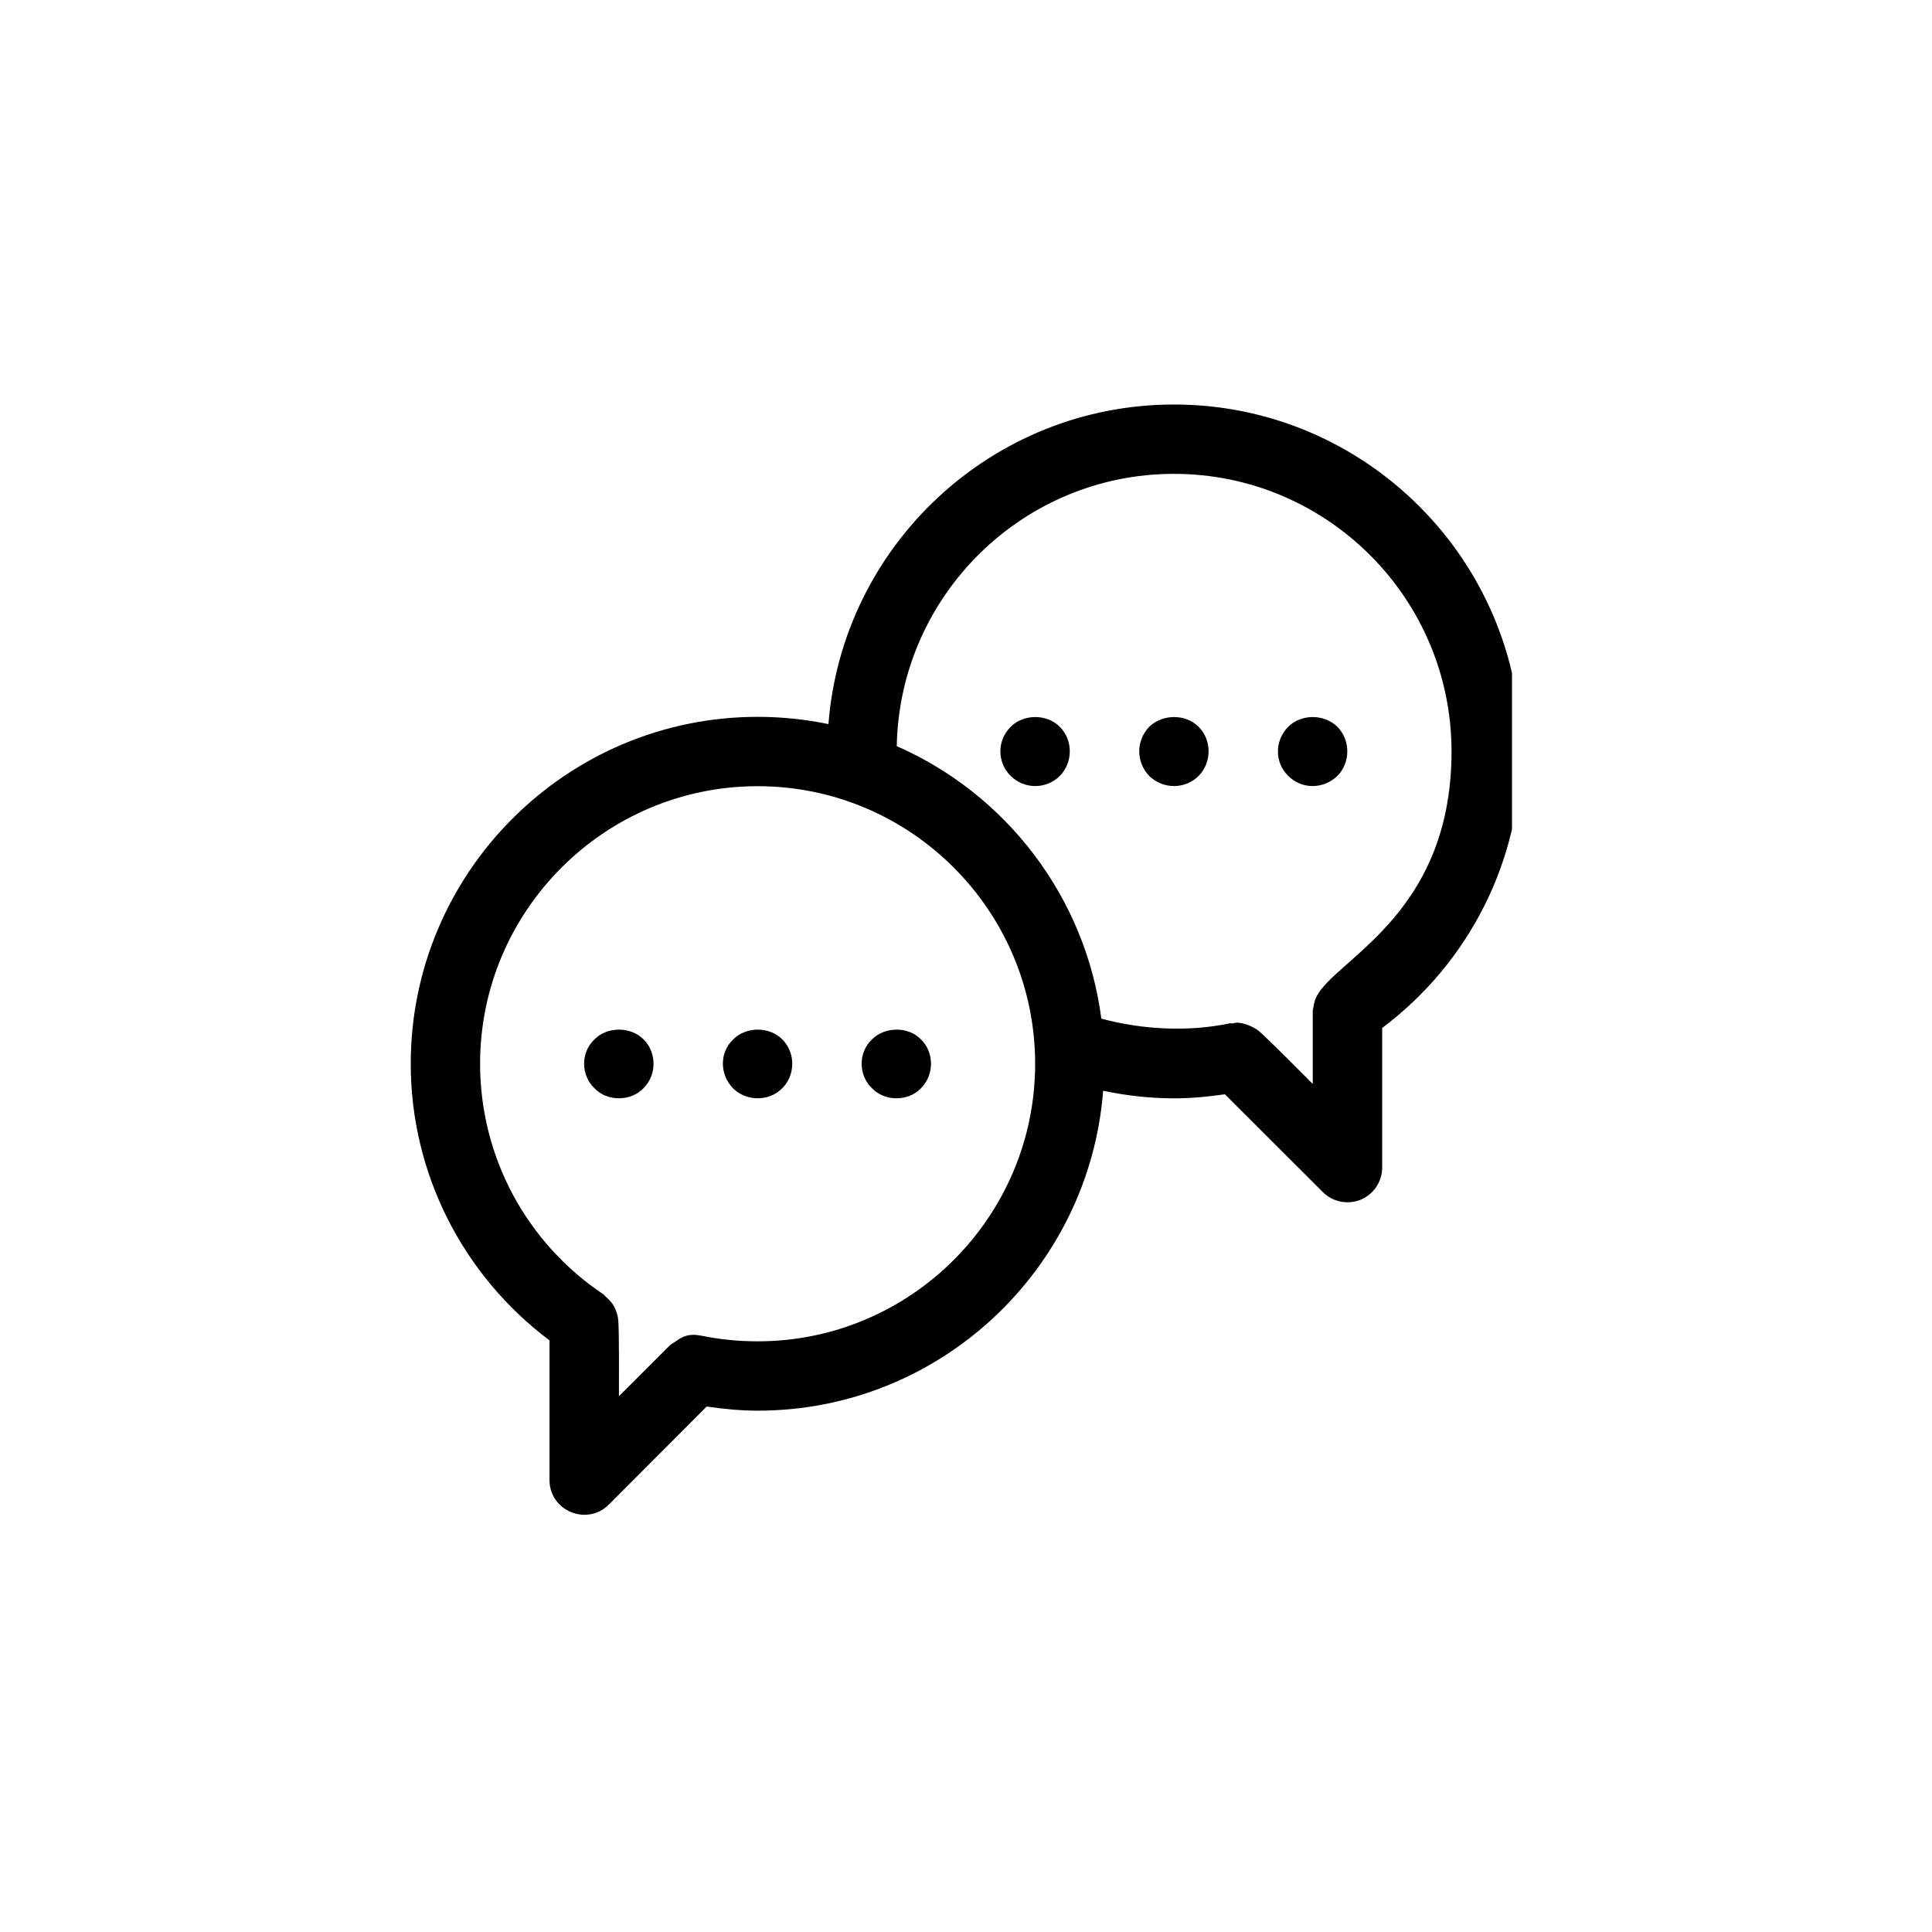 <svg xmlns="http://www.w3.org/2000/svg" xmlns:xlink="http://www.w3.org/1999/xlink" width="100" zoomAndPan="magnify" viewBox="0 0 75 75" height="100" preserveAspectRatio="xMidYMid meet" version="1.0"><defs><clipPath id="bdbab30897"><path d="M 15.945 15.449 L 58.695 15.449 L 58.695 59 L 15.945 59 Z M 15.945 15.449 " clip-rule="nonzero"/></clipPath></defs><rect x="-7.5" width="90" fill="#ffffff" y="-7.5" height="90" fill-opacity="1"/><rect x="-7.5" width="90" fill="#ffffff" y="-7.5" height="90" fill-opacity="1"/><g clip-path="url(#bdbab30897)"><path fill="#000000" d="M 50.961 42.078 C 50.668 41.785 49.164 40.266 48.867 40.023 C 48.633 39.832 48.246 39.699 48.012 39.699 C 47.953 39.699 47.906 39.723 47.852 39.73 C 47.812 39.734 47.777 39.719 47.738 39.727 C 46.148 40.059 44.375 39.98 42.754 39.543 C 42.133 34.797 39.047 30.824 34.812 28.965 C 34.922 23.121 39.699 18.395 45.574 18.395 C 51.516 18.395 56.348 23.227 56.348 29.172 C 56.348 35.754 51.5 37.34 51.039 38.855 C 51.012 38.941 50.996 39.023 50.984 39.117 C 50.98 39.156 50.961 39.195 50.961 39.242 Z M 29.414 52.07 C 28.66 52.07 27.934 51.996 27.246 51.855 C 26.738 51.75 26.492 51.883 26.207 52.086 C 26.141 52.137 26.066 52.168 26.008 52.223 L 24.027 54.203 C 24.027 53.789 24.039 51.629 24 51.242 C 23.984 51.062 23.922 50.875 23.852 50.742 C 23.781 50.605 23.66 50.453 23.516 50.34 C 23.484 50.312 23.465 50.273 23.43 50.25 C 20.43 48.246 18.637 44.898 18.637 41.297 C 18.637 35.355 23.473 30.52 29.414 30.52 C 35.352 30.52 40.184 35.355 40.184 41.297 C 40.184 47.234 35.352 52.07 29.414 52.07 Z M 59.043 29.172 C 59.043 21.742 53 15.703 45.574 15.703 C 38.504 15.703 32.699 21.18 32.16 28.109 C 31.273 27.926 30.355 27.828 29.414 27.828 C 21.988 27.828 15.945 33.871 15.945 41.297 C 15.945 45.547 17.957 49.496 21.332 52.035 L 21.332 57.457 C 21.332 58.656 22.789 59.25 23.633 58.41 L 27.434 54.602 C 28.078 54.695 28.738 54.762 29.414 54.762 C 36.484 54.762 42.285 49.281 42.824 42.344 C 43.723 42.531 44.637 42.637 45.574 42.637 C 46.246 42.637 46.906 42.574 47.551 42.48 L 51.352 46.277 C 51.609 46.535 51.957 46.672 52.305 46.672 C 52.48 46.672 52.652 46.641 52.82 46.574 C 53.324 46.363 53.656 45.871 53.656 45.324 L 53.656 39.906 C 57.031 37.371 59.039 33.422 59.039 29.172 L 59.043 29.172 " fill-opacity="1" fill-rule="nonzero"/></g><path fill="#000000" d="M 44.613 28.211 C 44.09 28.766 44.102 29.582 44.613 30.125 C 45.18 30.664 46.027 30.625 46.527 30.125 C 47.043 29.605 47.051 28.734 46.527 28.211 C 46.023 27.711 45.141 27.711 44.613 28.211 " fill-opacity="1" fill-rule="nonzero"/><path fill="#000000" d="M 39.238 28.211 C 38.688 28.762 38.715 29.602 39.227 30.113 C 39.777 30.664 40.633 30.629 41.137 30.125 C 41.656 29.605 41.664 28.734 41.137 28.211 C 40.641 27.711 39.738 27.711 39.238 28.211 " fill-opacity="1" fill-rule="nonzero"/><path fill="#000000" d="M 51.914 28.211 C 51.402 27.711 50.512 27.711 50.012 28.211 C 49.469 28.758 49.484 29.598 50 30.113 C 50.527 30.641 51.355 30.652 51.914 30.125 C 52.43 29.605 52.434 28.734 51.914 28.211 " fill-opacity="1" fill-rule="nonzero"/><path fill="#000000" d="M 28.465 40.348 C 27.941 40.84 27.918 41.684 28.453 42.246 C 28.953 42.746 29.828 42.785 30.367 42.246 C 30.871 41.742 30.898 40.879 30.367 40.348 C 29.863 39.836 28.949 39.852 28.465 40.348 " fill-opacity="1" fill-rule="nonzero"/><path fill="#000000" d="M 33.852 40.348 C 33.301 40.867 33.328 41.754 33.852 42.246 C 34.352 42.773 35.27 42.758 35.75 42.246 C 36.297 41.699 36.246 40.82 35.75 40.348 C 35.254 39.836 34.34 39.852 33.852 40.348 " fill-opacity="1" fill-rule="nonzero"/><path fill="#000000" d="M 23.078 40.348 C 22.527 40.867 22.555 41.754 23.078 42.246 C 23.574 42.773 24.492 42.758 24.98 42.246 C 25.527 41.699 25.473 40.82 24.98 40.348 C 24.477 39.836 23.562 39.852 23.078 40.348 " fill-opacity="1" fill-rule="nonzero"/></svg>